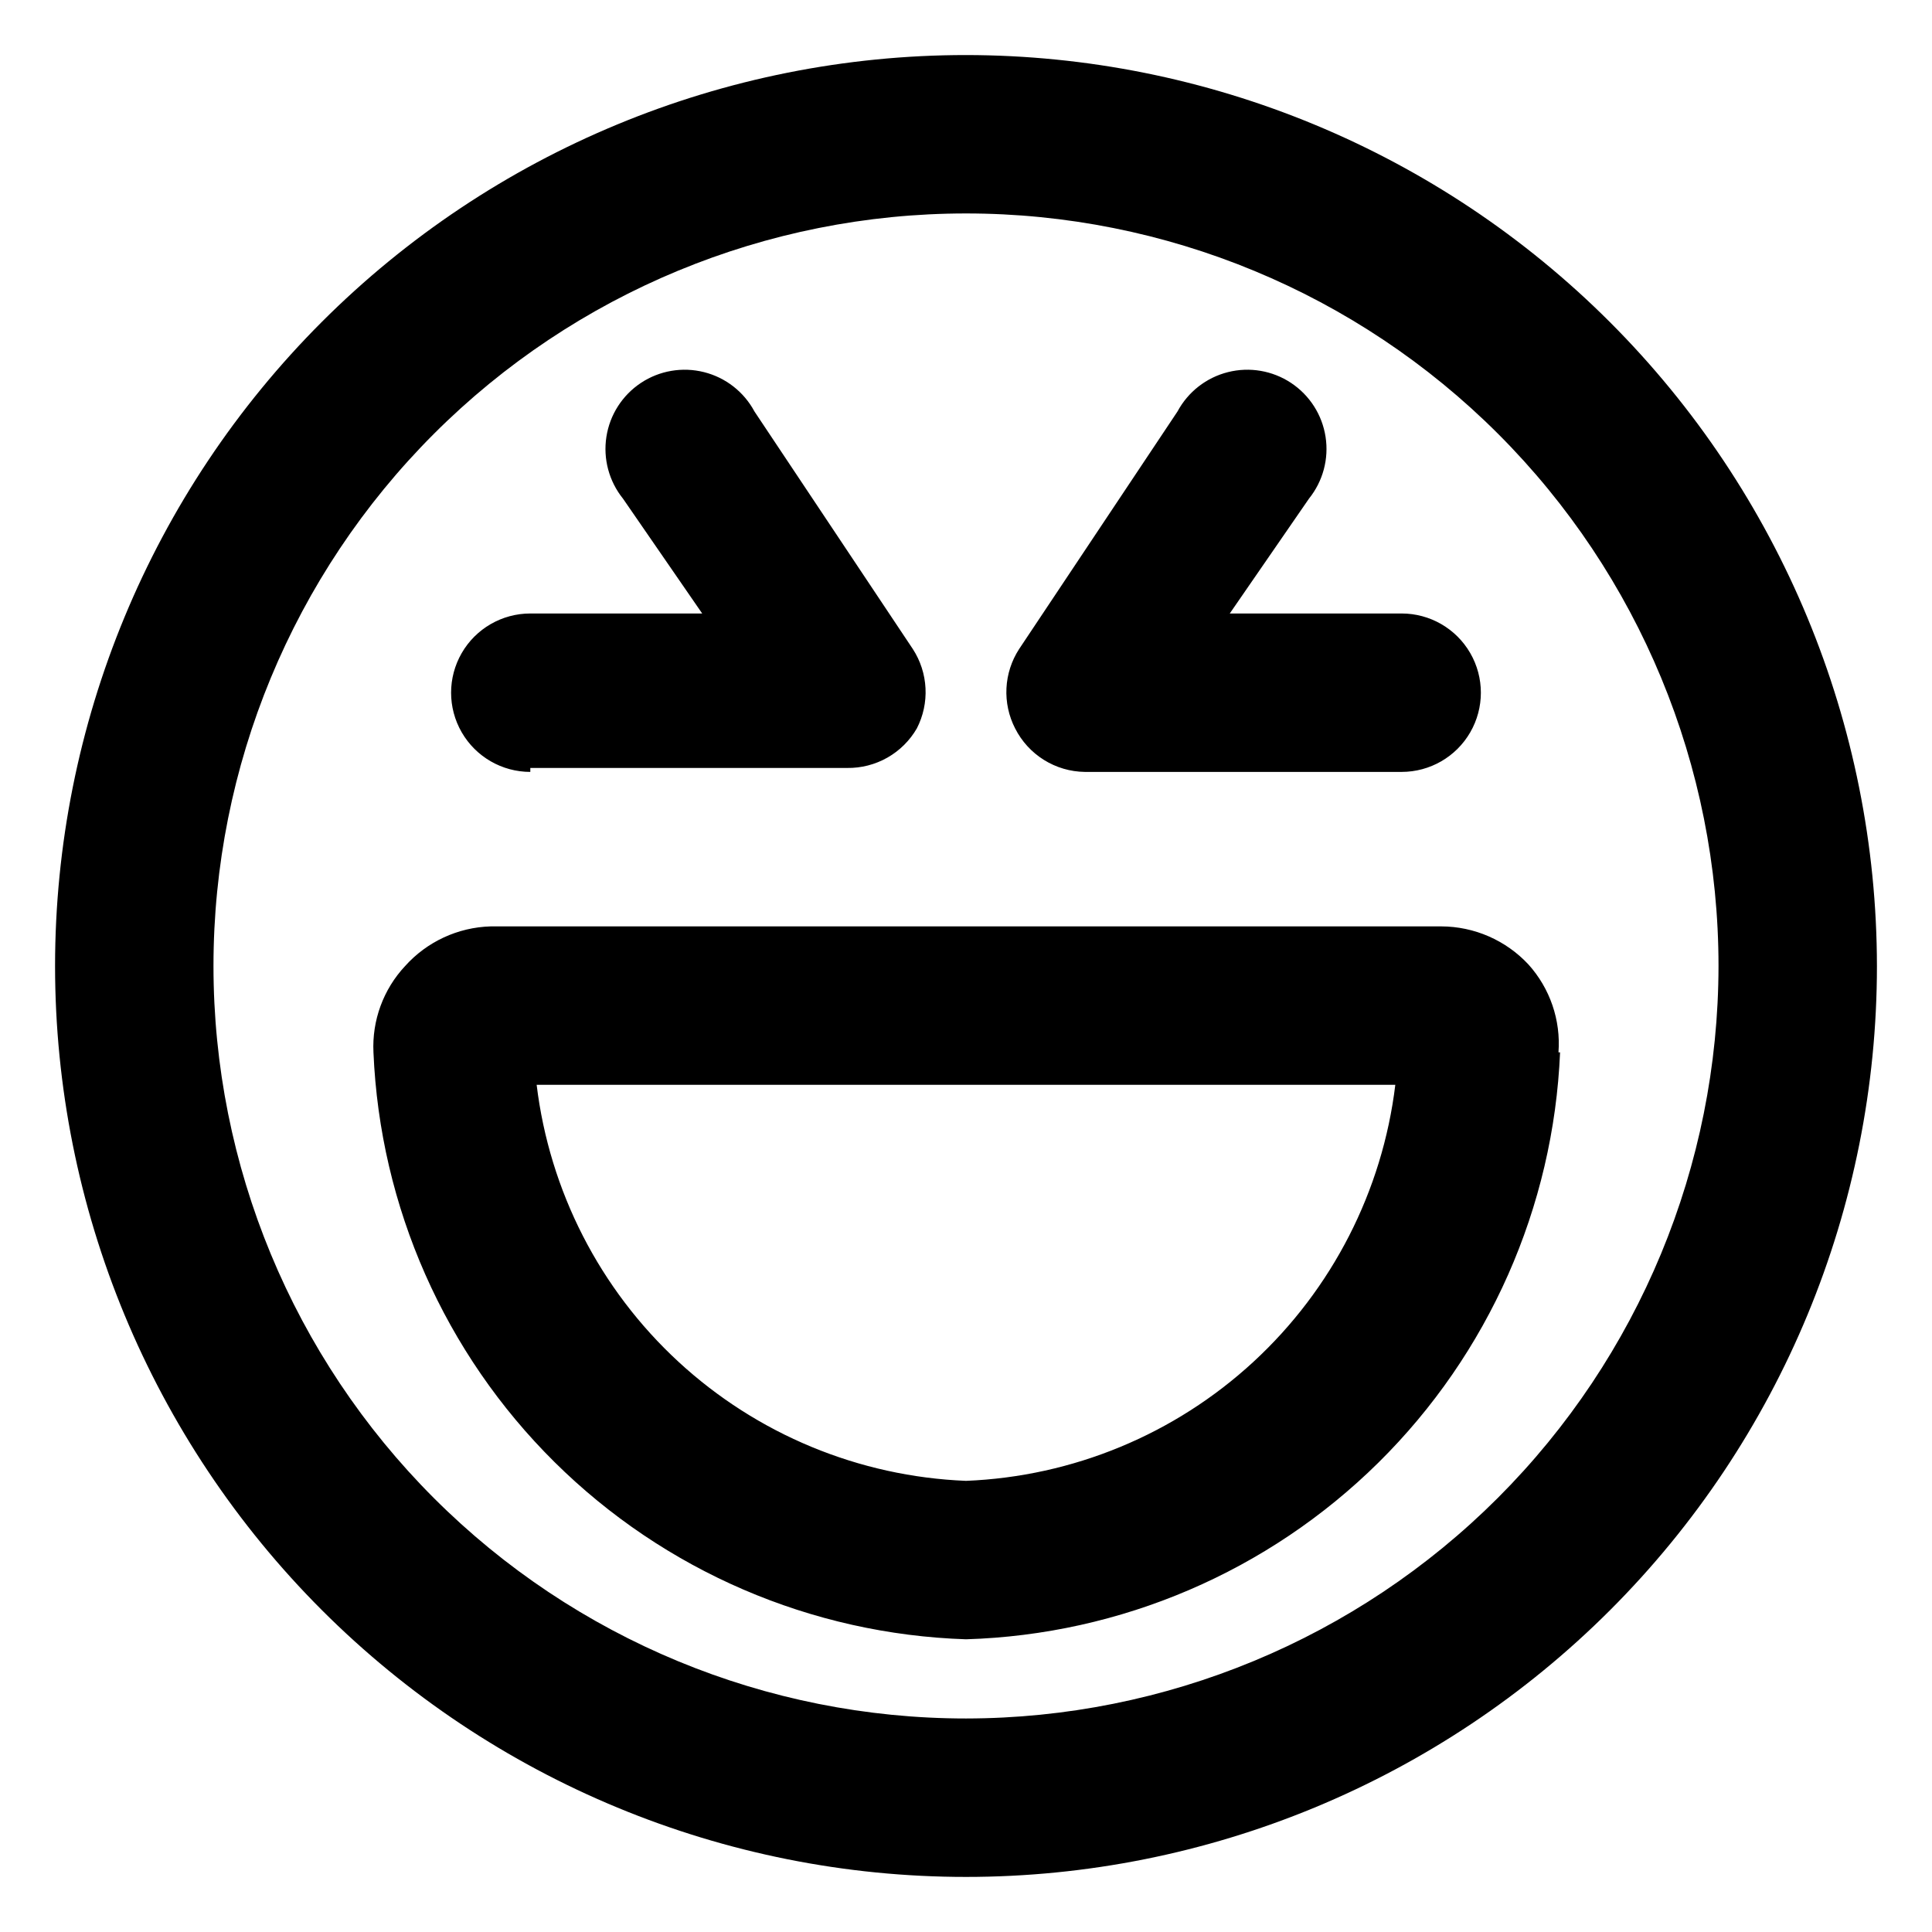 <?xml version="1.0" encoding="UTF-8"?>
<!-- Uploaded to: ICON Repo, www.svgrepo.com, Generator: ICON Repo Mixer Tools -->
<svg fill="#000000" width="800px" height="800px" version="1.1" viewBox="144 144 512 512" xmlns="http://www.w3.org/2000/svg">
 <path d="m413.01 337.02c-1.684-3.285-2.473-6.953-2.289-10.637 0.184-3.688 1.336-7.258 3.34-10.355l41.984-62.977c2.793-5.207 7.648-8.992 13.375-10.434s11.797-0.406 16.719 2.856c4.926 3.266 8.246 8.449 9.148 14.285 0.906 5.836-0.691 11.785-4.394 16.383l-20.992 30.438h45.551c7.5 0 14.43 4.004 18.18 10.496 3.75 6.496 3.75 14.5 0 20.992-3.75 6.496-10.68 10.496-18.18 10.496h-83.969 0.004c-3.844-0.047-7.598-1.152-10.852-3.188-3.258-2.035-5.894-4.926-7.625-8.355zm-128.47 10.496h83.969c3.734 0.051 7.414-0.895 10.66-2.738 3.25-1.848 5.945-4.523 7.812-7.758 1.684-3.285 2.477-6.953 2.289-10.637-0.184-3.688-1.336-7.258-3.34-10.355l-41.984-62.977c-2.793-5.207-7.644-8.992-13.375-10.434-5.727-1.441-11.797-0.406-16.719 2.856-4.922 3.266-8.246 8.449-9.148 14.285-0.906 5.836 0.691 11.785 4.394 16.383l20.992 30.438h-45.551c-7.5 0-14.43 4.004-18.18 10.496-3.75 6.496-3.75 14.5 0 20.992 3.75 6.496 10.68 10.496 18.18 10.496zm272.9 75.363-0.004-0.004c-1.73 41.023-18.93 79.871-48.137 108.73-29.211 28.859-68.262 45.59-109.3 46.824-40.969-1.34-79.918-18.113-109.04-46.961-29.121-28.848-46.262-67.637-47.988-108.59-0.41-8.449 2.621-16.703 8.398-22.879 5.801-6.457 13.996-10.25 22.672-10.496h251.9c8.762 0.023 17.117 3.672 23.094 10.074 5.734 6.352 8.617 14.77 7.977 23.301zm-43.242 8.605h-227.98c3.414 28.152 16.738 54.172 37.582 73.402 20.848 19.23 47.855 30.418 76.195 31.555 28.336-1.137 55.344-12.324 76.191-31.555 20.844-19.23 34.168-45.25 37.586-73.402zm127.21-31.488c0 64.023-25.434 125.43-70.707 170.7-45.273 45.273-106.68 70.707-170.7 70.707-64.027 0-125.43-25.434-170.7-70.707-45.273-45.273-70.707-106.68-70.707-170.7 0-64.027 25.434-125.43 70.707-170.7s106.68-70.707 170.7-70.707c64.008 0.055 125.38 25.508 170.64 70.77 45.258 45.258 70.711 106.63 70.766 170.64zm-41.984 0c0-52.891-21.008-103.62-58.41-141.02-37.398-37.398-88.121-58.41-141.01-58.41s-103.62 21.012-141.02 58.41-58.41 88.125-58.41 141.02 21.012 103.61 58.41 141.01c37.398 37.402 88.125 58.41 141.02 58.41 52.871-0.055 103.56-21.082 140.95-58.469 37.387-37.391 58.414-88.082 58.469-140.95z"/>
</svg>